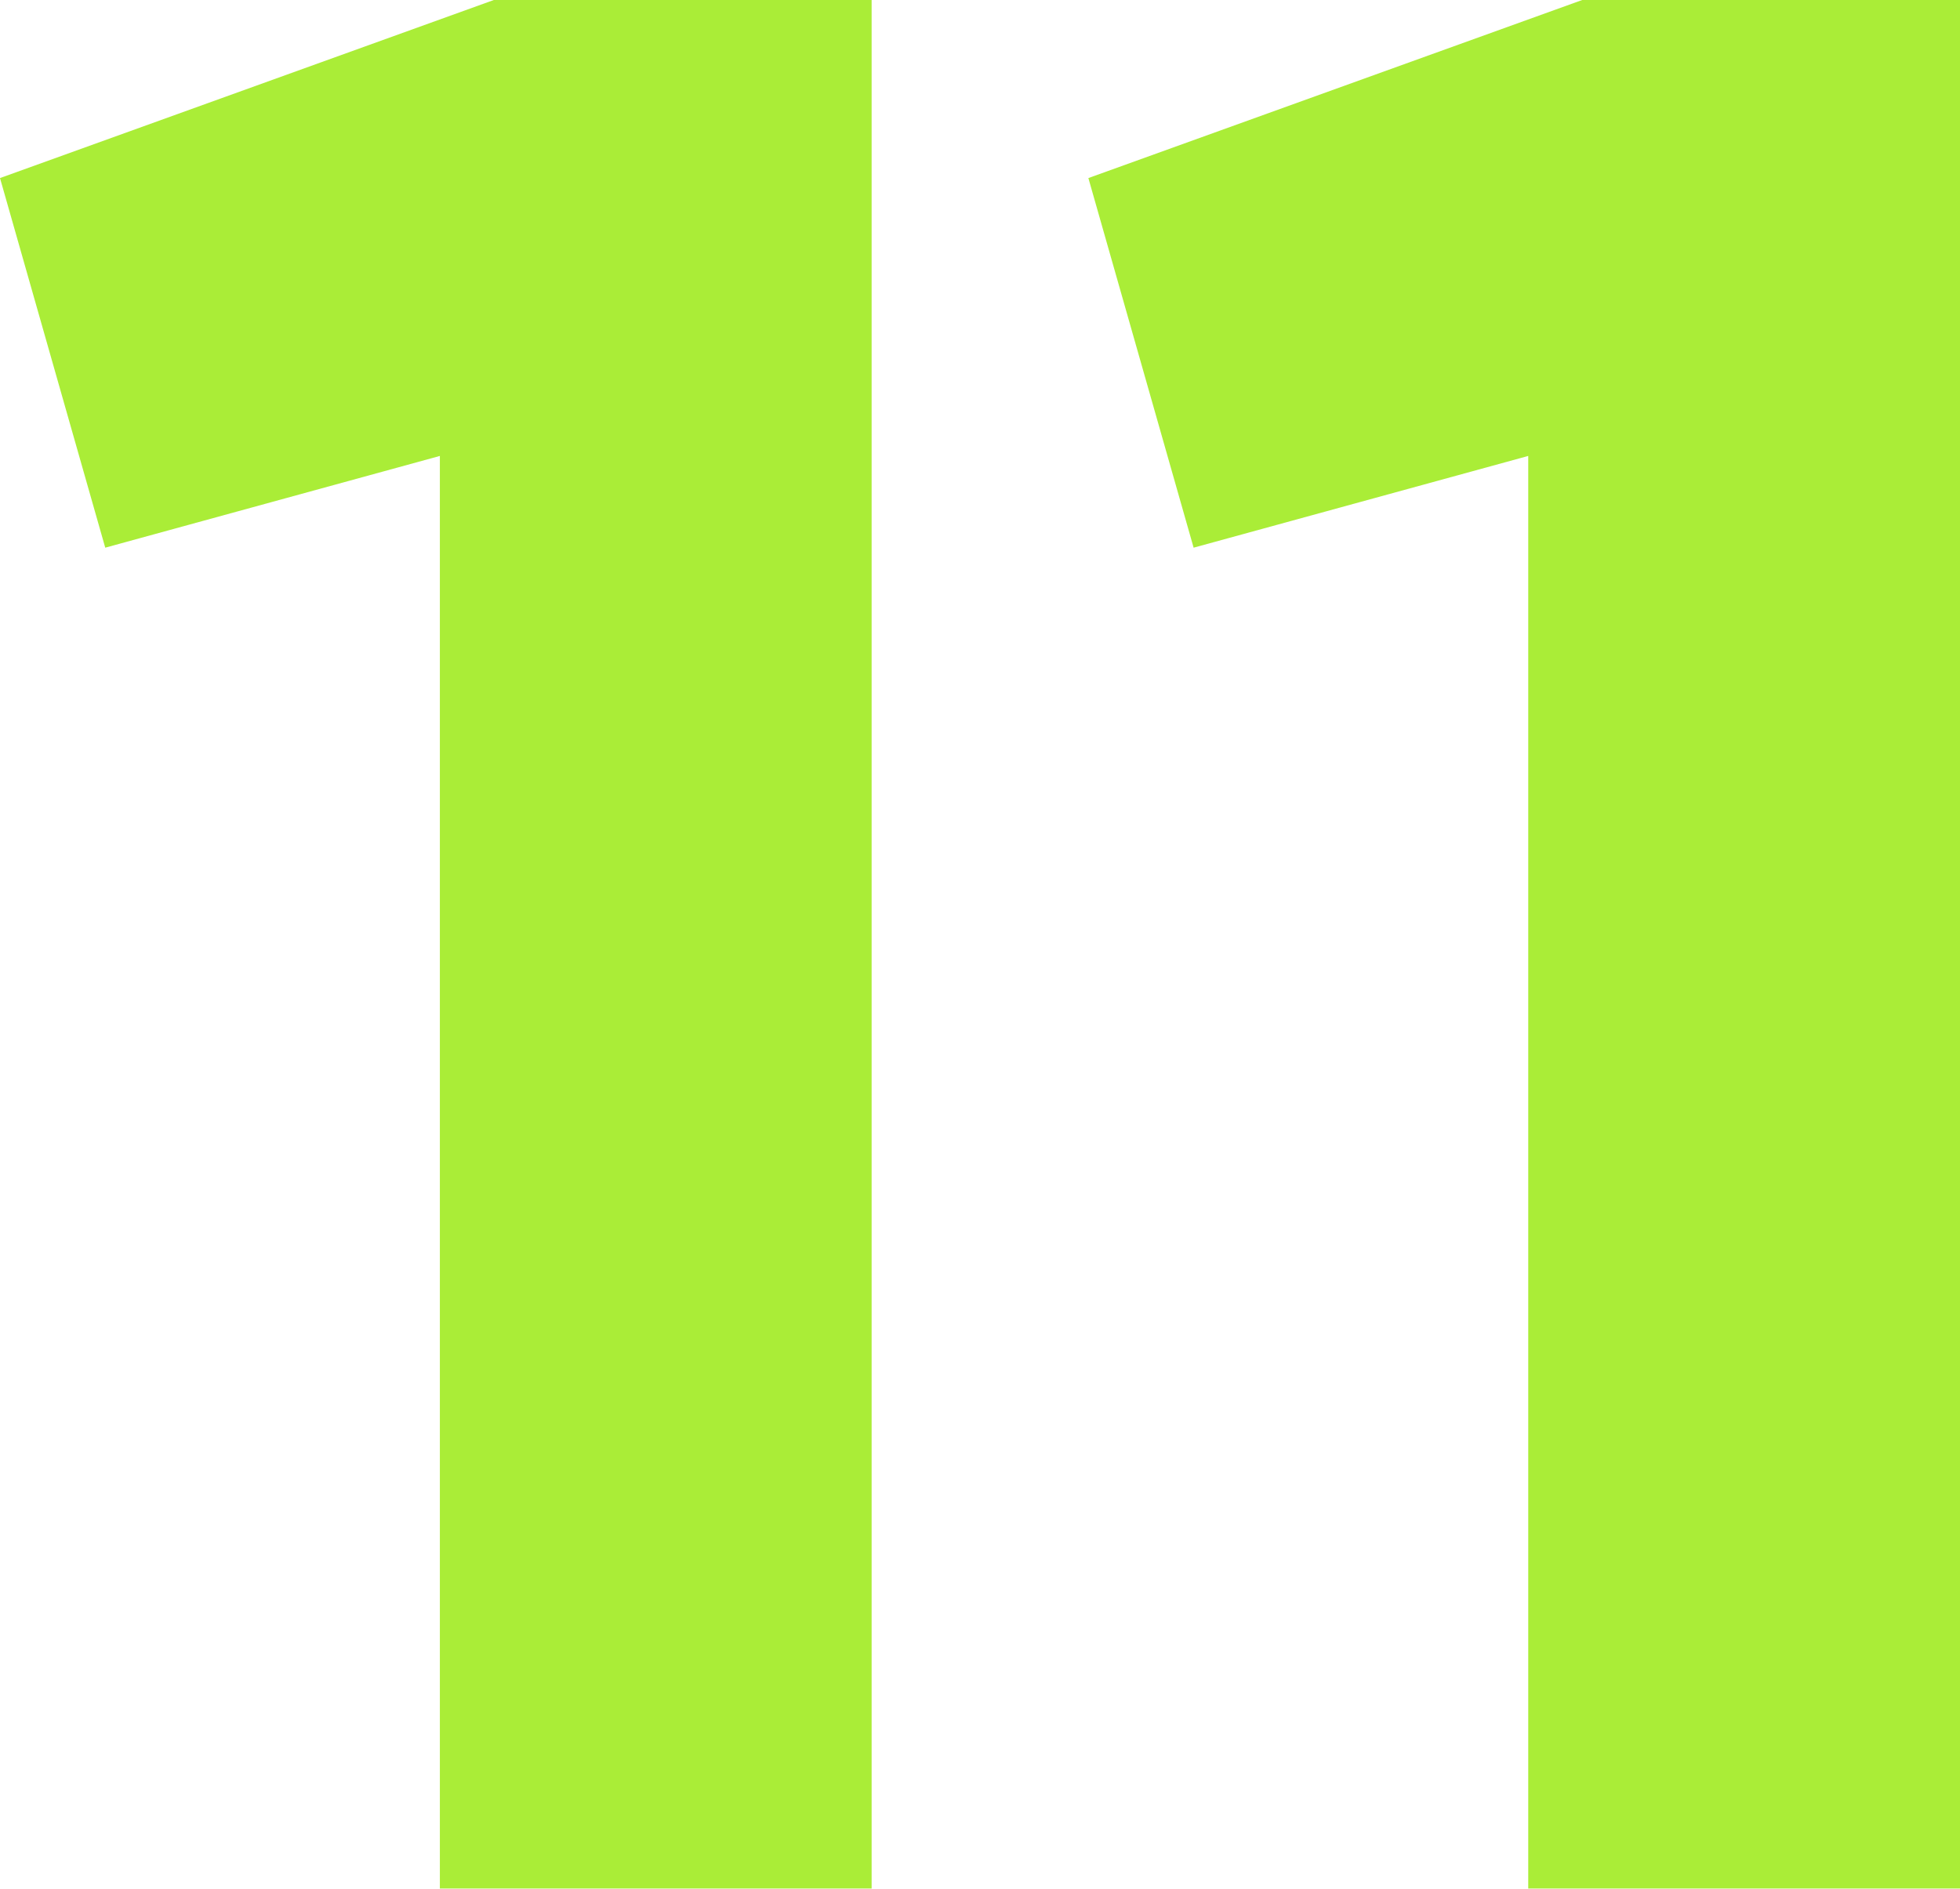 <?xml version="1.0" encoding="UTF-8"?> <svg xmlns="http://www.w3.org/2000/svg" width="555" height="535" viewBox="0 0 555 535" fill="none"> <path d="M139.835 0H246.813V534.889H124.553V129.137L29.801 155.118L0 50.432L139.835 0Z" fill="#AAED37"></path> <path d="M448.023 0H555V534.889H432.74V129.137L337.989 155.118L308.188 50.432L448.023 0Z" fill="#AAED37"></path> </svg> 